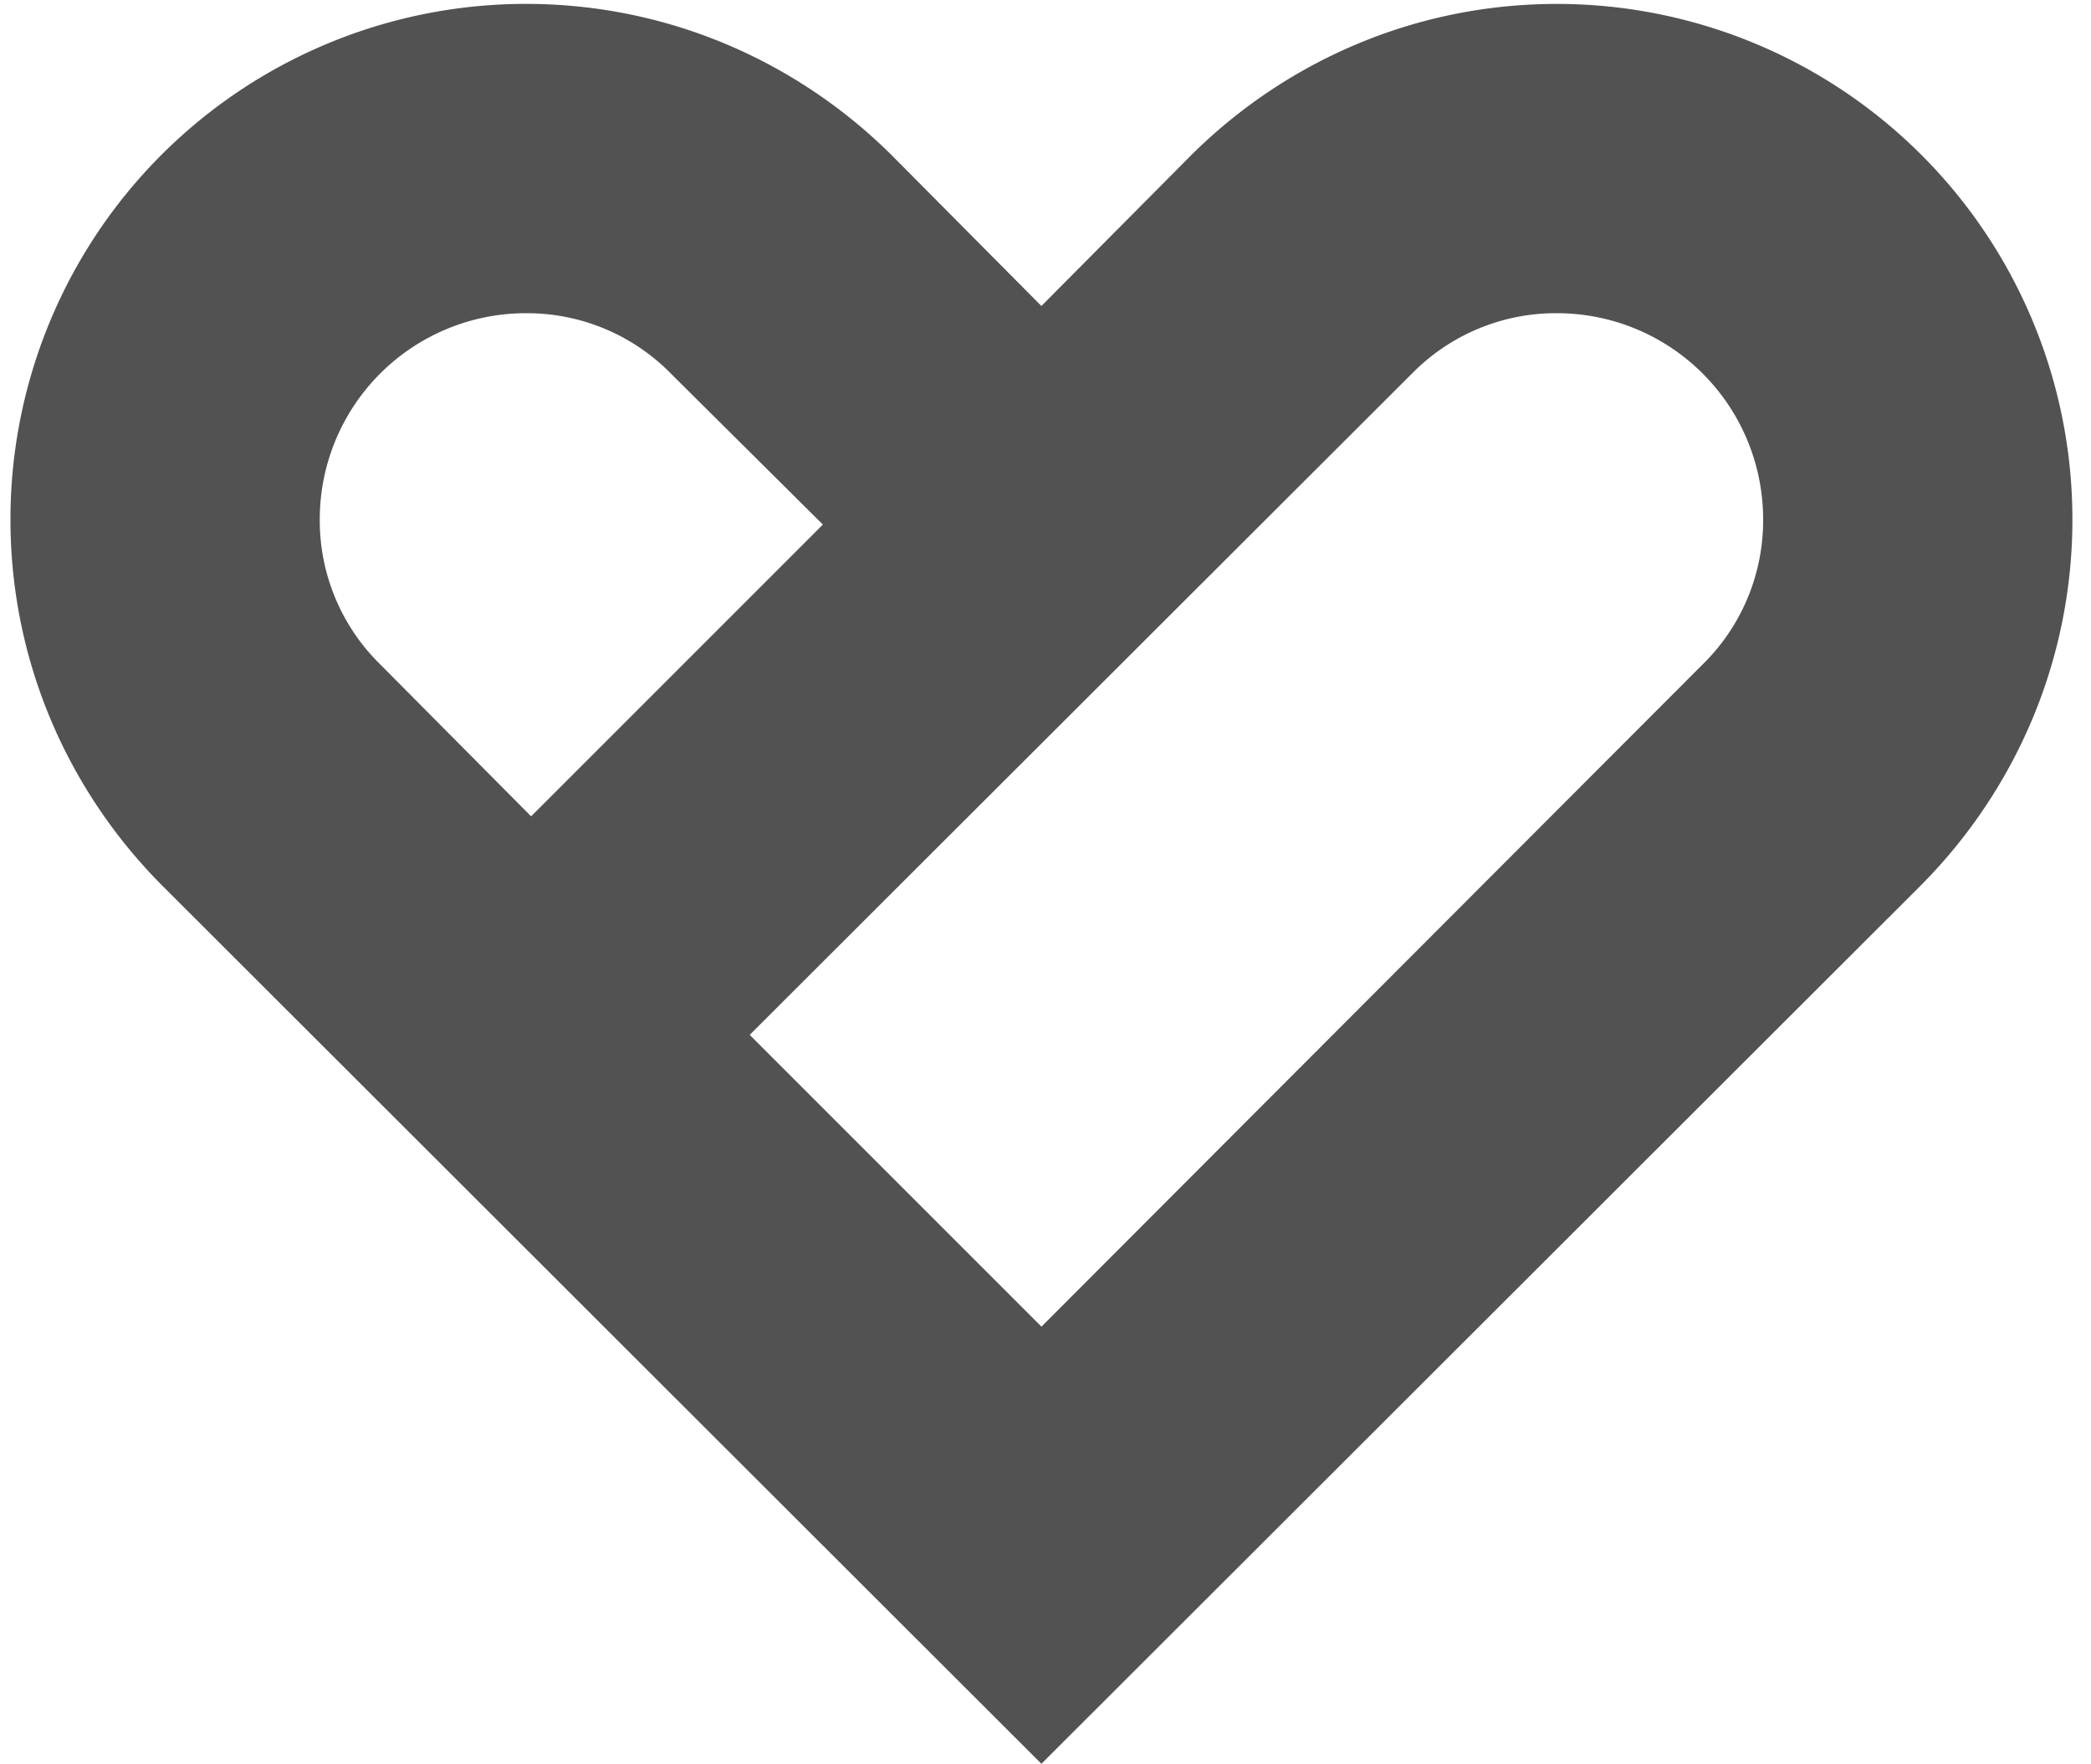 <svg width="64" height="54" fill="none" xmlns="http://www.w3.org/2000/svg"><path d="M47.653.12a15.778 15.778 0 0 1 15.778 15.777c0 4.354-1.768 8.299-4.607 11.17L31.875 53.984 4.927 27.067C2.087 24.196.32 20.251.32 15.897A15.777 15.777 0 0 1 16.098.119c4.355 0 8.299 1.767 11.17 4.607l4.607 4.639 4.608-4.639C39.354 1.886 43.297.12 47.653.12Zm-4.45 11.327L22.946 31.674l8.93 8.93 20.227-20.258a6.17 6.17 0 0 0 1.862-4.45 6.311 6.311 0 0 0-6.311-6.31 6.17 6.17 0 0 0-4.45 1.861Zm-22.656 0a6.17 6.17 0 0 0-4.45-1.861 6.311 6.311 0 0 0-6.31 6.31 6.17 6.17 0 0 0 1.862 4.45l4.607 4.639 8.93-8.93-4.639-4.608Z" fill="#525252"/></svg>